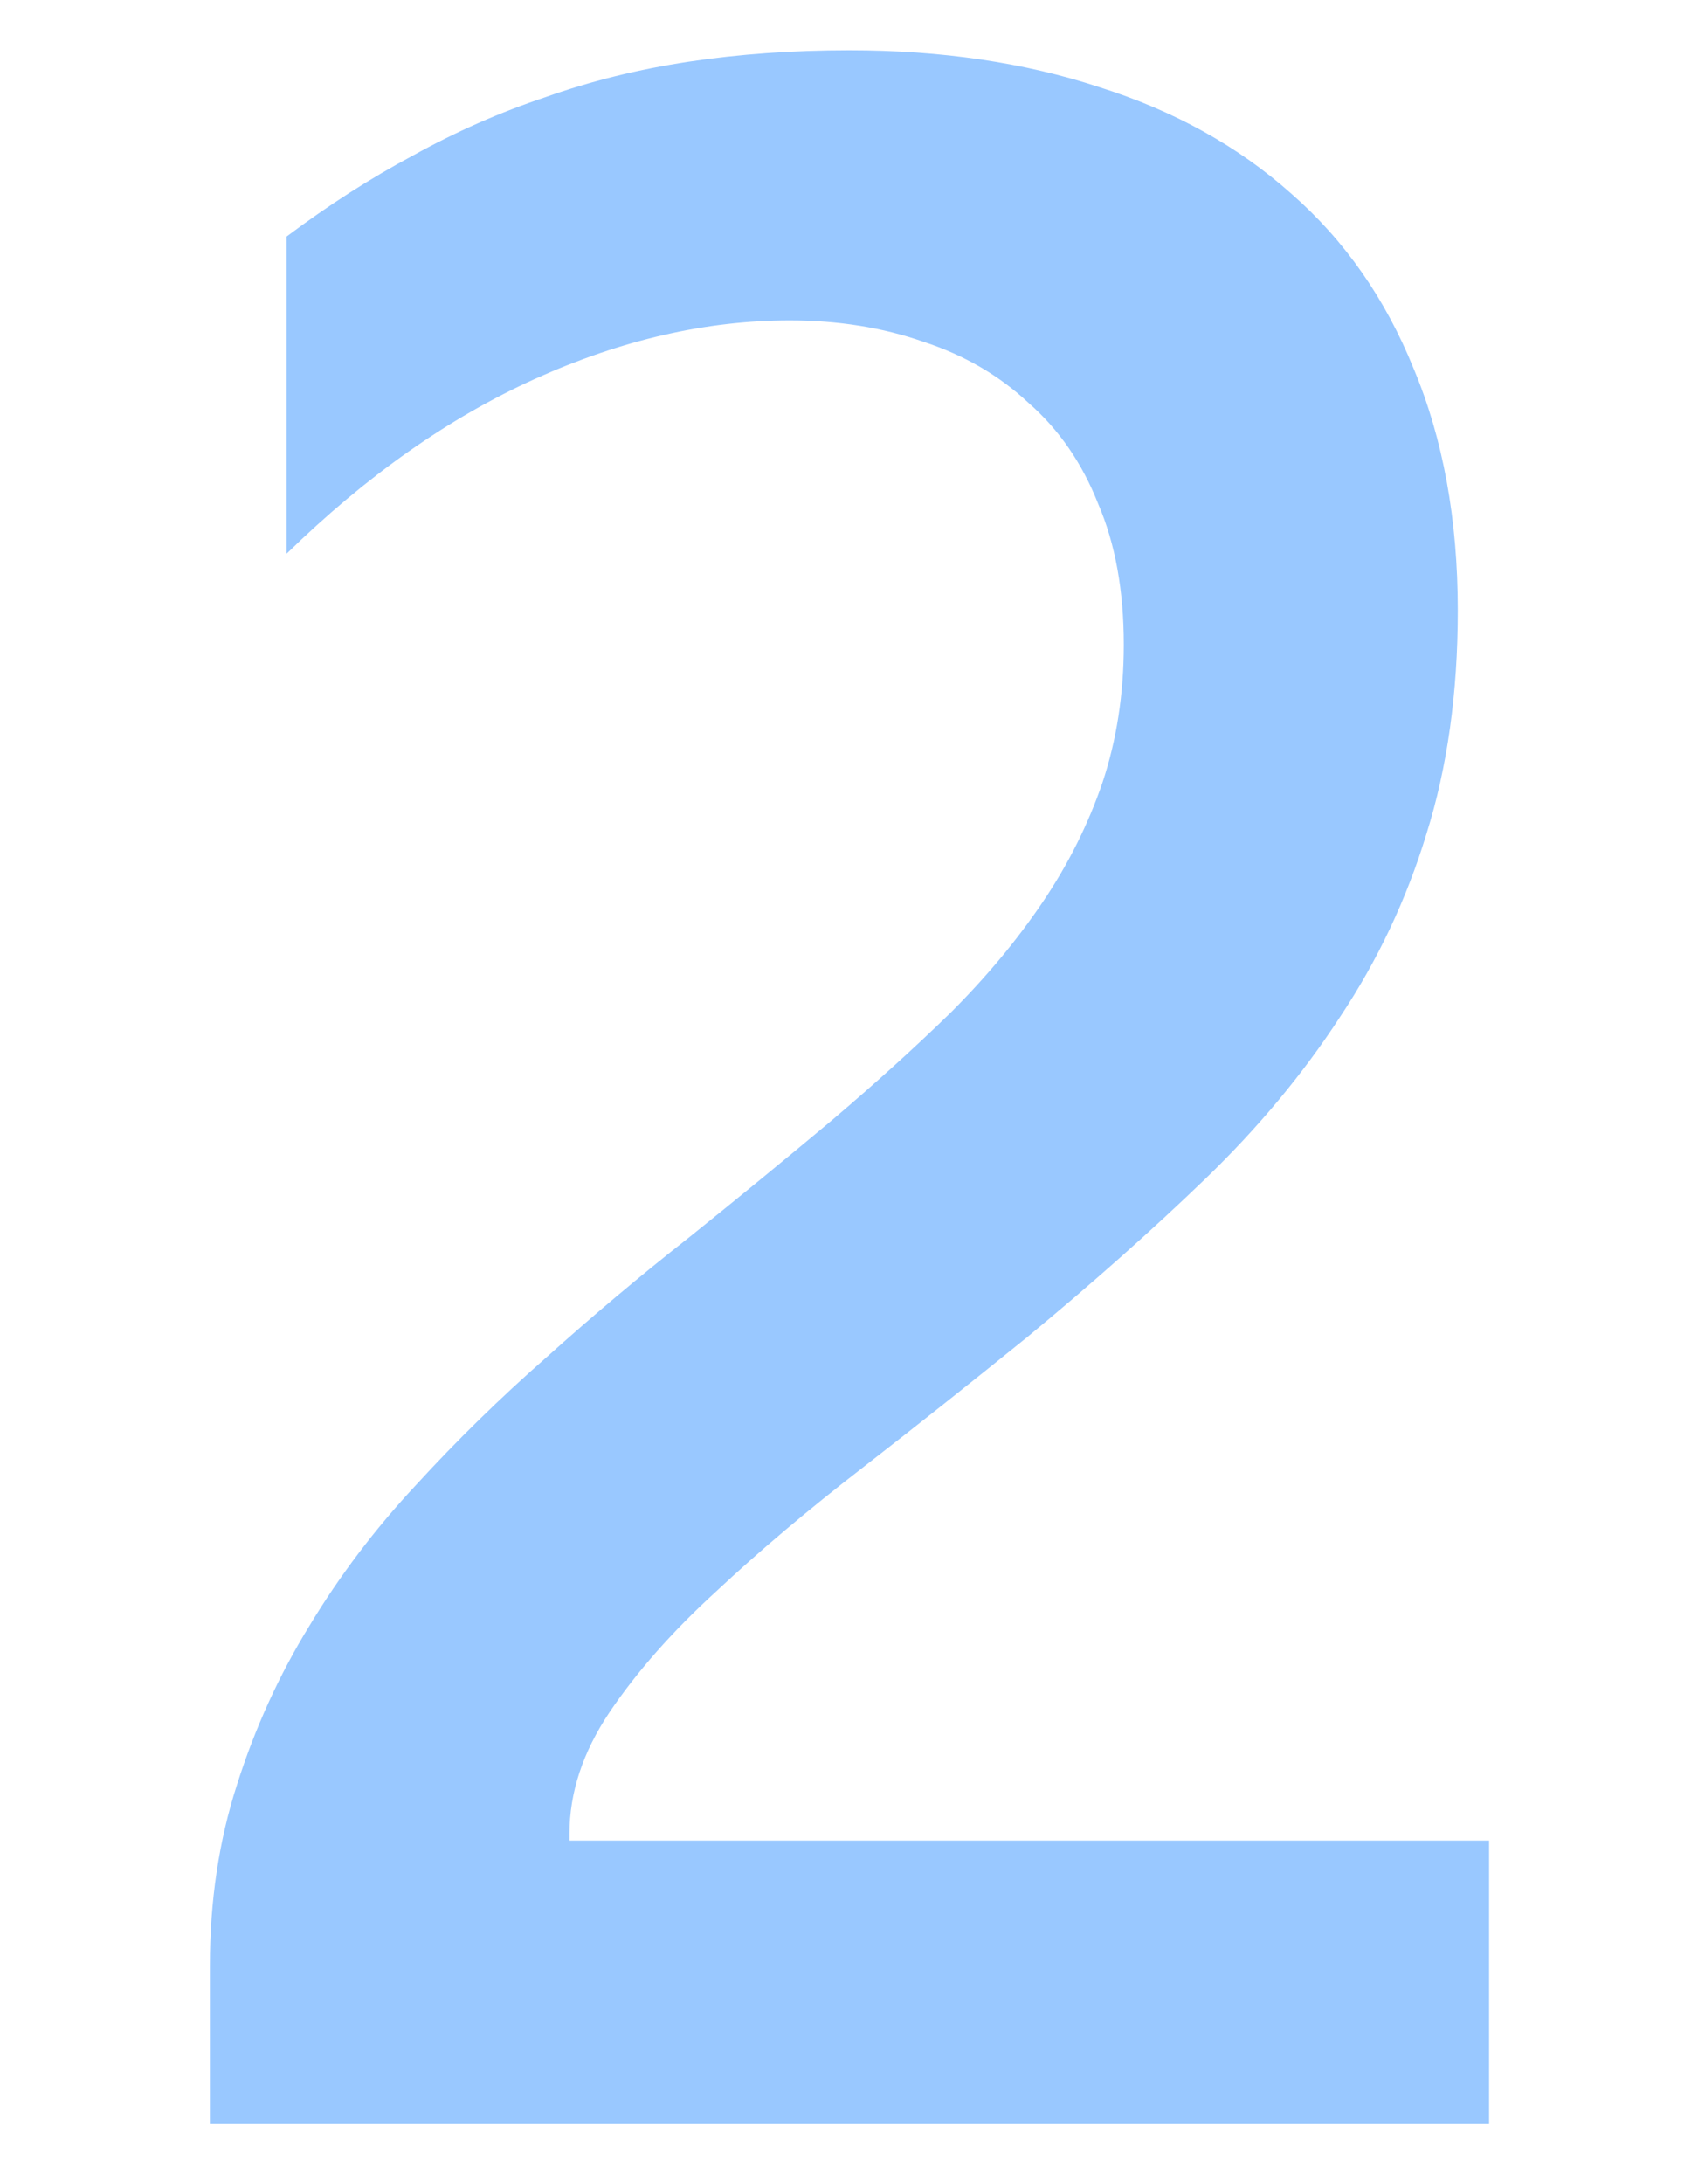<svg width="28" height="36" viewBox="0 0 28 36" fill="none" xmlns="http://www.w3.org/2000/svg">
<g id="3-icon2">
<mask id="mask0_1459_125" style="mask-type:alpha" maskUnits="userSpaceOnUse" x="0" y="0" width="28" height="36">
<rect id="Rectangle 2165" width="28" height="36" fill="#D9D9D9"/>
</mask>
<g mask="url(#mask0_1459_125)">
<path id="2" d="M24.555 35H3.461V32.398C3.461 31.336 3.609 30.344 3.906 29.422C4.203 28.484 4.602 27.609 5.102 26.797C5.602 25.969 6.188 25.195 6.859 24.477C7.531 23.742 8.25 23.039 9.016 22.367C9.781 21.68 10.562 21.023 11.359 20.398C12.156 19.758 12.938 19.117 13.703 18.477C14.422 17.867 15.078 17.273 15.672 16.695C16.266 16.102 16.773 15.492 17.195 14.867C17.617 14.242 17.945 13.586 18.18 12.898C18.414 12.195 18.531 11.438 18.531 10.625C18.531 9.734 18.391 8.961 18.109 8.305C17.844 7.633 17.461 7.078 16.961 6.641C16.477 6.188 15.898 5.852 15.227 5.633C14.555 5.398 13.82 5.281 13.023 5.281C11.648 5.281 10.25 5.602 8.828 6.242C7.406 6.883 6.039 7.844 4.727 9.125V3.898C5.414 3.383 6.109 2.938 6.812 2.562C7.516 2.172 8.242 1.852 8.992 1.602C9.742 1.336 10.531 1.141 11.359 1.016C12.188 0.891 13.07 0.828 14.008 0.828C15.523 0.828 16.898 1.031 18.133 1.438C19.367 1.828 20.422 2.414 21.297 3.195C22.172 3.961 22.844 4.922 23.312 6.078C23.797 7.234 24.039 8.562 24.039 10.062C24.039 11.422 23.867 12.648 23.523 13.742C23.195 14.82 22.719 15.828 22.094 16.766C21.484 17.703 20.742 18.594 19.867 19.438C18.992 20.281 18.016 21.148 16.938 22.039C16.031 22.773 15.125 23.492 14.219 24.195C13.328 24.883 12.523 25.562 11.805 26.234C11.086 26.891 10.5 27.555 10.047 28.227C9.609 28.883 9.391 29.547 9.391 30.219V30.336H24.555V35Z" fill="#99C8FF"/>
</g>
</g>
</svg>
